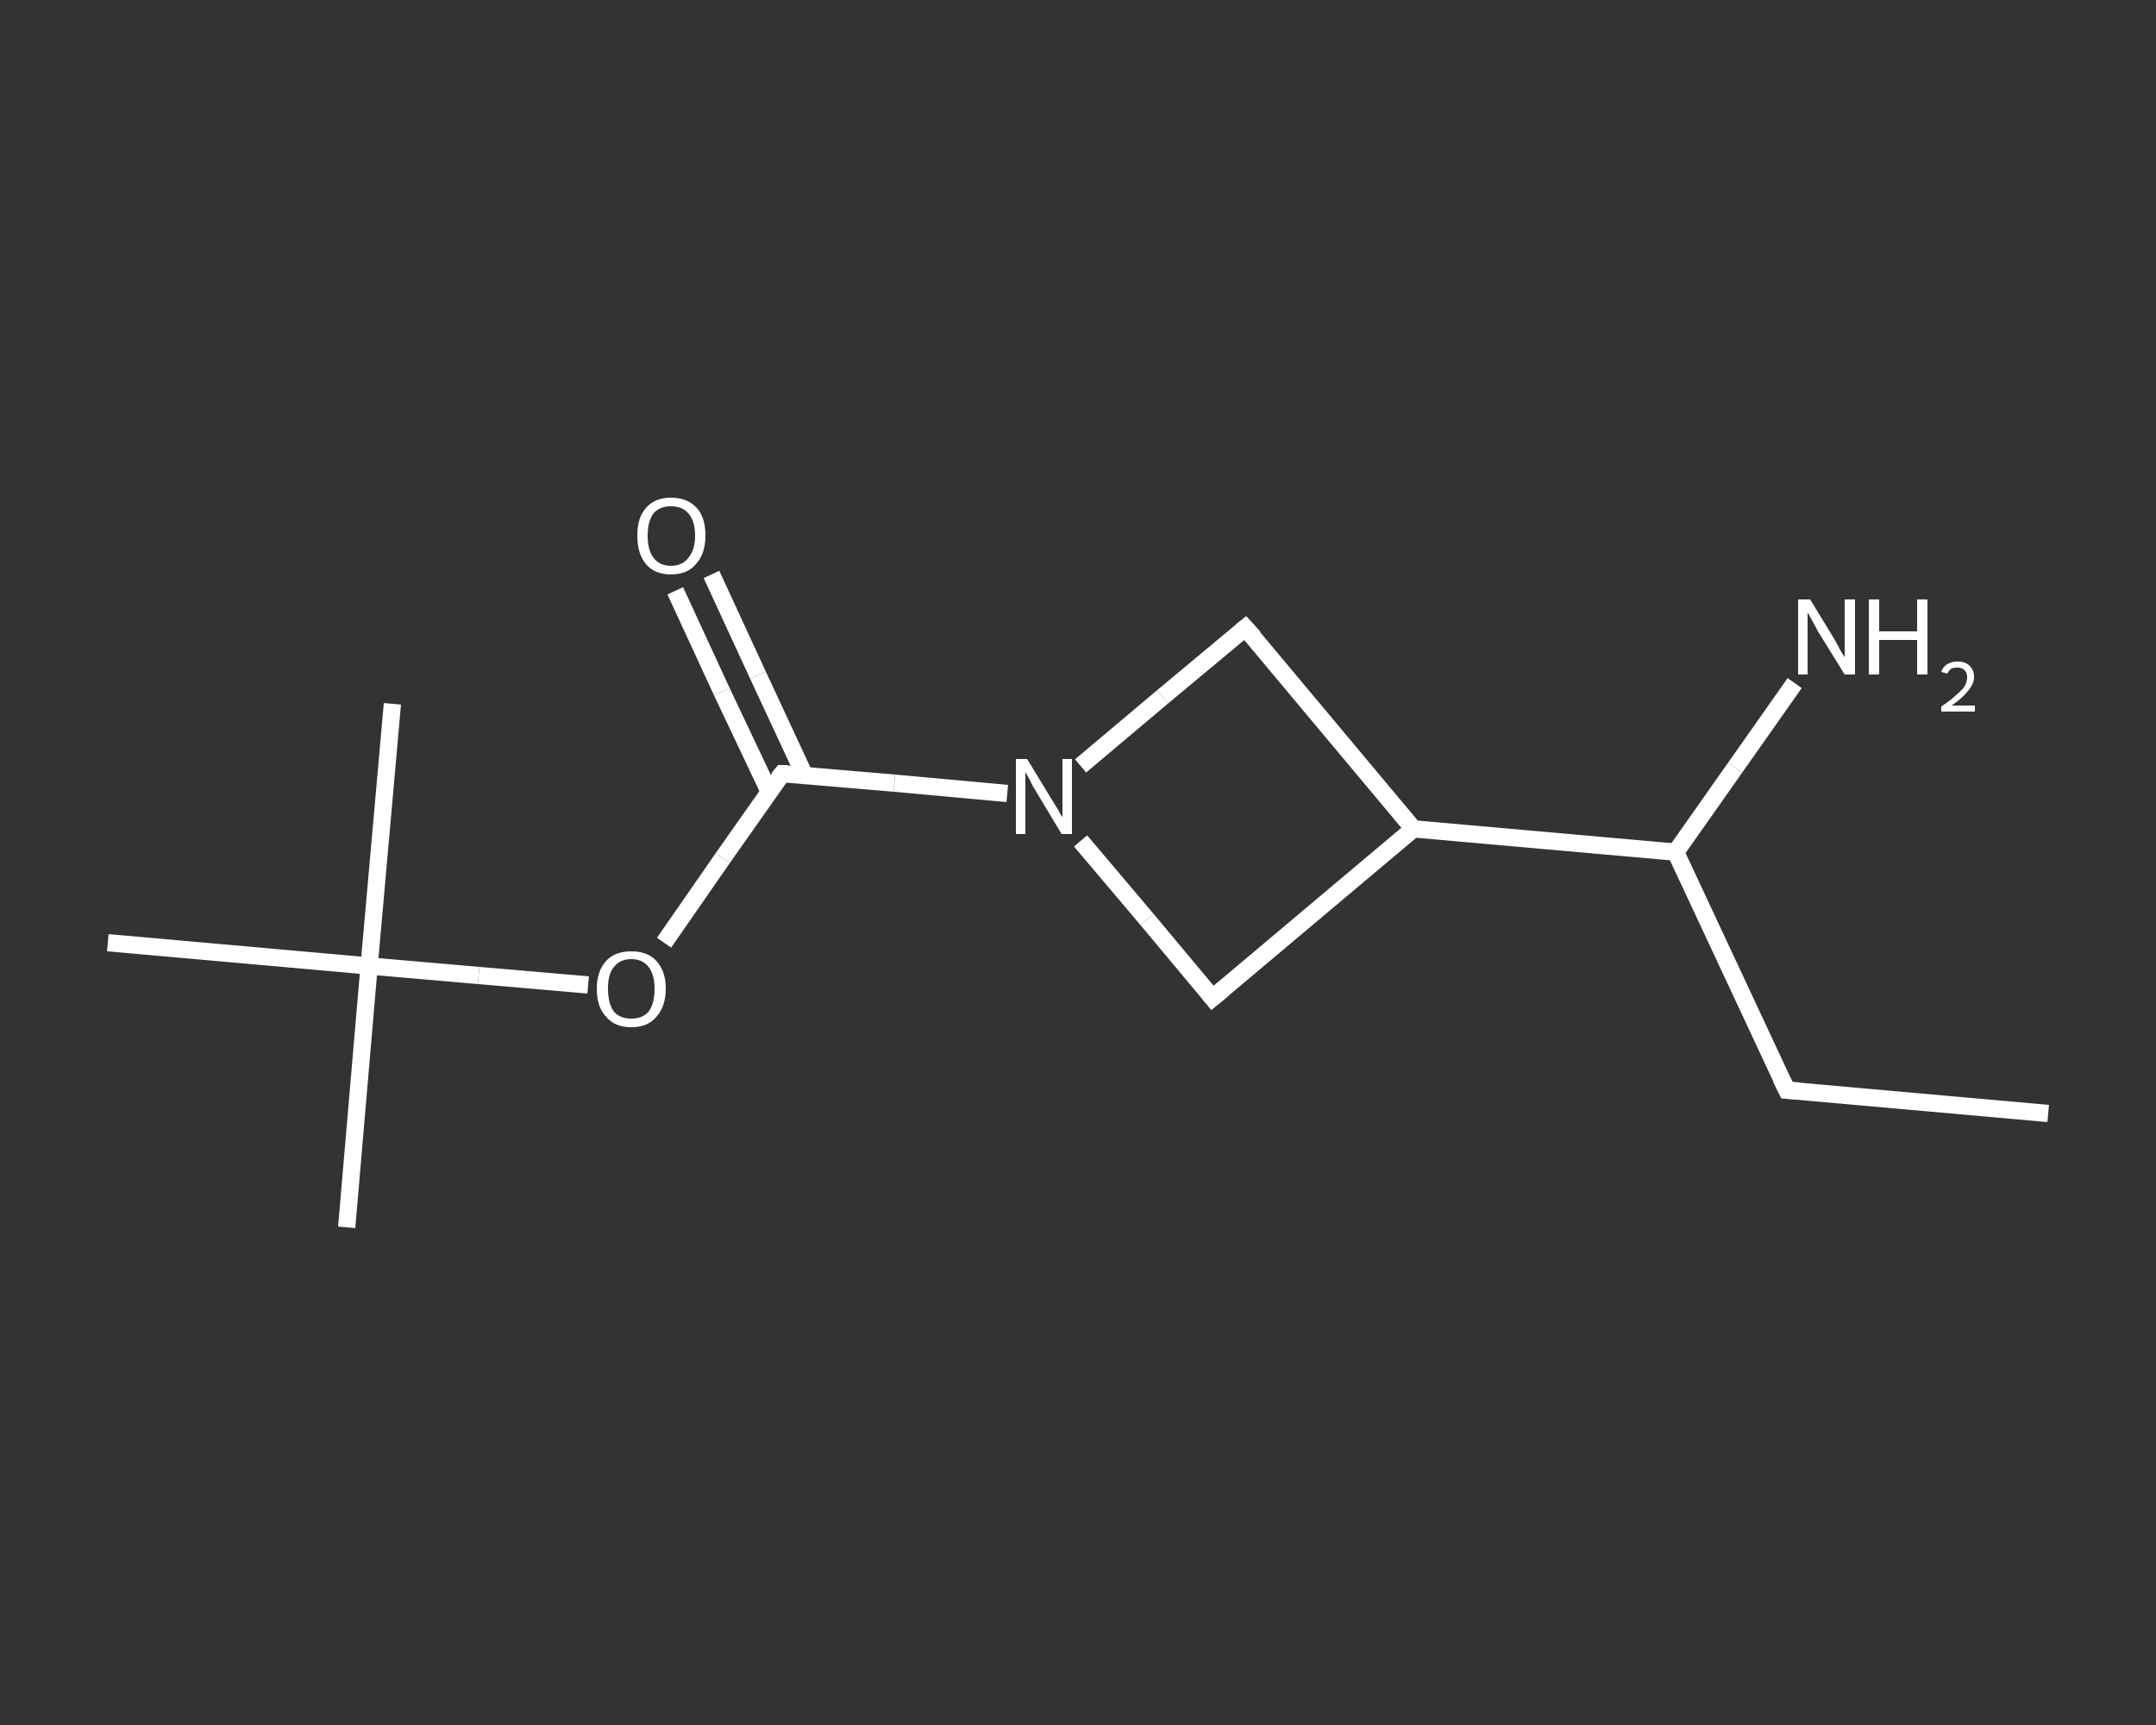 <?xml version='1.0' encoding='iso-8859-1'?>
<svg version='1.1' baseProfile='full'
              xmlns='http://www.w3.org/2000/svg'
                      xmlns:rdkit='http://www.rdkit.org/xml'
                      xmlns:xlink='http://www.w3.org/1999/xlink'
                  xml:space='preserve'
width='250px' height='200px' viewBox='0 0 250 200'>
<rect x="0" y="0" width="250" height="200" fill="#333333" stroke="none"/>
<!-- END OF HEADER -->
<rect style='opacity:1.0;fill:transparent;stroke:none' width='250.0' height='200.0' x='0.0' y='0.0'> </rect>
<path class='bond-0 atom-0 atom-1' d='M 237.5,129.1 L 207.2,126.4' style='fill:none;fill-rule:evenodd;stroke:#FFFFFF;stroke-width:2.0px;stroke-linecap:butt;stroke-linejoin:miter;stroke-opacity:1' />
<path class='bond-1 atom-1 atom-2' d='M 207.2,126.4 L 194.3,98.8' style='fill:none;fill-rule:evenodd;stroke:#FFFFFF;stroke-width:2.0px;stroke-linecap:butt;stroke-linejoin:miter;stroke-opacity:1' />
<path class='bond-2 atom-2 atom-3' d='M 194.3,98.8 L 201.2,89.0' style='fill:none;fill-rule:evenodd;stroke:#FFFFFF;stroke-width:2.0px;stroke-linecap:butt;stroke-linejoin:miter;stroke-opacity:1' />
<path class='bond-2 atom-2 atom-3' d='M 201.2,89.0 L 208.1,79.2' style='fill:none;fill-rule:evenodd;stroke:#FFFFFF;stroke-width:2.0px;stroke-linecap:butt;stroke-linejoin:miter;stroke-opacity:1' />
<path class='bond-3 atom-2 atom-4' d='M 194.3,98.8 L 163.9,96.1' style='fill:none;fill-rule:evenodd;stroke:#FFFFFF;stroke-width:2.0px;stroke-linecap:butt;stroke-linejoin:miter;stroke-opacity:1' />
<path class='bond-4 atom-4 atom-5' d='M 163.9,96.1 L 140.6,115.7' style='fill:none;fill-rule:evenodd;stroke:#FFFFFF;stroke-width:2.0px;stroke-linecap:butt;stroke-linejoin:miter;stroke-opacity:1' />
<path class='bond-5 atom-5 atom-6' d='M 140.6,115.7 L 133.0,106.6' style='fill:none;fill-rule:evenodd;stroke:#FFFFFF;stroke-width:2.0px;stroke-linecap:butt;stroke-linejoin:miter;stroke-opacity:1' />
<path class='bond-5 atom-5 atom-6' d='M 133.0,106.6 L 125.3,97.5' style='fill:none;fill-rule:evenodd;stroke:#FFFFFF;stroke-width:2.0px;stroke-linecap:butt;stroke-linejoin:miter;stroke-opacity:1' />
<path class='bond-6 atom-6 atom-7' d='M 116.8,92.0 L 103.7,90.8' style='fill:none;fill-rule:evenodd;stroke:#FFFFFF;stroke-width:2.0px;stroke-linecap:butt;stroke-linejoin:miter;stroke-opacity:1' />
<path class='bond-6 atom-6 atom-7' d='M 103.7,90.8 L 90.7,89.7' style='fill:none;fill-rule:evenodd;stroke:#FFFFFF;stroke-width:2.0px;stroke-linecap:butt;stroke-linejoin:miter;stroke-opacity:1' />
<path class='bond-7 atom-7 atom-8' d='M 93.3,89.9 L 87.9,78.3' style='fill:none;fill-rule:evenodd;stroke:#FFFFFF;stroke-width:2.0px;stroke-linecap:butt;stroke-linejoin:miter;stroke-opacity:1' />
<path class='bond-7 atom-7 atom-8' d='M 87.9,78.3 L 82.5,66.6' style='fill:none;fill-rule:evenodd;stroke:#FFFFFF;stroke-width:2.0px;stroke-linecap:butt;stroke-linejoin:miter;stroke-opacity:1' />
<path class='bond-7 atom-7 atom-8' d='M 89.2,91.8 L 83.7,80.2' style='fill:none;fill-rule:evenodd;stroke:#FFFFFF;stroke-width:2.0px;stroke-linecap:butt;stroke-linejoin:miter;stroke-opacity:1' />
<path class='bond-7 atom-7 atom-8' d='M 83.7,80.2 L 78.3,68.5' style='fill:none;fill-rule:evenodd;stroke:#FFFFFF;stroke-width:2.0px;stroke-linecap:butt;stroke-linejoin:miter;stroke-opacity:1' />
<path class='bond-8 atom-7 atom-9' d='M 90.7,89.7 L 83.8,99.5' style='fill:none;fill-rule:evenodd;stroke:#FFFFFF;stroke-width:2.0px;stroke-linecap:butt;stroke-linejoin:miter;stroke-opacity:1' />
<path class='bond-8 atom-7 atom-9' d='M 83.8,99.5 L 77.0,109.3' style='fill:none;fill-rule:evenodd;stroke:#FFFFFF;stroke-width:2.0px;stroke-linecap:butt;stroke-linejoin:miter;stroke-opacity:1' />
<path class='bond-9 atom-9 atom-10' d='M 68.2,114.2 L 55.5,113.1' style='fill:none;fill-rule:evenodd;stroke:#FFFFFF;stroke-width:2.0px;stroke-linecap:butt;stroke-linejoin:miter;stroke-opacity:1' />
<path class='bond-9 atom-9 atom-10' d='M 55.5,113.1 L 42.8,112.0' style='fill:none;fill-rule:evenodd;stroke:#FFFFFF;stroke-width:2.0px;stroke-linecap:butt;stroke-linejoin:miter;stroke-opacity:1' />
<path class='bond-10 atom-10 atom-11' d='M 42.8,112.0 L 40.2,142.3' style='fill:none;fill-rule:evenodd;stroke:#FFFFFF;stroke-width:2.0px;stroke-linecap:butt;stroke-linejoin:miter;stroke-opacity:1' />
<path class='bond-11 atom-10 atom-12' d='M 42.8,112.0 L 45.5,81.6' style='fill:none;fill-rule:evenodd;stroke:#FFFFFF;stroke-width:2.0px;stroke-linecap:butt;stroke-linejoin:miter;stroke-opacity:1' />
<path class='bond-12 atom-10 atom-13' d='M 42.8,112.0 L 12.5,109.3' style='fill:none;fill-rule:evenodd;stroke:#FFFFFF;stroke-width:2.0px;stroke-linecap:butt;stroke-linejoin:miter;stroke-opacity:1' />
<path class='bond-13 atom-6 atom-14' d='M 125.3,88.8 L 134.8,80.8' style='fill:none;fill-rule:evenodd;stroke:#FFFFFF;stroke-width:2.0px;stroke-linecap:butt;stroke-linejoin:miter;stroke-opacity:1' />
<path class='bond-13 atom-6 atom-14' d='M 134.8,80.8 L 144.4,72.8' style='fill:none;fill-rule:evenodd;stroke:#FFFFFF;stroke-width:2.0px;stroke-linecap:butt;stroke-linejoin:miter;stroke-opacity:1' />
<path class='bond-14 atom-14 atom-4' d='M 144.4,72.8 L 163.9,96.1' style='fill:none;fill-rule:evenodd;stroke:#FFFFFF;stroke-width:2.0px;stroke-linecap:butt;stroke-linejoin:miter;stroke-opacity:1' />
<path d='M 208.7,126.5 L 207.2,126.4 L 206.5,125.0' style='fill:none;stroke:#FFFFFF;stroke-width:2.0px;stroke-linecap:butt;stroke-linejoin:miter;stroke-opacity:1;' />
<path d='M 141.8,114.7 L 140.6,115.7 L 140.2,115.2' style='fill:none;stroke:#FFFFFF;stroke-width:2.0px;stroke-linecap:butt;stroke-linejoin:miter;stroke-opacity:1;' />
<path d='M 91.3,89.7 L 90.7,89.7 L 90.3,90.2' style='fill:none;stroke:#FFFFFF;stroke-width:2.0px;stroke-linecap:butt;stroke-linejoin:miter;stroke-opacity:1;' />
<path d='M 143.9,73.2 L 144.4,72.8 L 145.4,73.9' style='fill:none;stroke:#FFFFFF;stroke-width:2.0px;stroke-linecap:butt;stroke-linejoin:miter;stroke-opacity:1;' />
<path class='atom-3' d='M 209.9 69.5
L 212.7 74.1
Q 213.0 74.6, 213.4 75.4
Q 213.9 76.2, 213.9 76.2
L 213.9 69.5
L 215.1 69.5
L 215.1 78.2
L 213.9 78.2
L 210.8 73.2
Q 210.5 72.6, 210.1 71.9
Q 209.7 71.2, 209.6 71.0
L 209.6 78.2
L 208.5 78.2
L 208.5 69.5
L 209.9 69.5
' fill='#FFFFFF'/>
<path class='atom-3' d='M 216.7 69.5
L 217.9 69.5
L 217.9 73.2
L 222.3 73.2
L 222.3 69.5
L 223.5 69.5
L 223.5 78.2
L 222.3 78.2
L 222.3 74.2
L 217.9 74.2
L 217.9 78.2
L 216.7 78.2
L 216.7 69.5
' fill='#FFFFFF'/>
<path class='atom-3' d='M 225.1 77.9
Q 225.3 77.3, 225.8 77.0
Q 226.3 76.7, 227.0 76.7
Q 227.9 76.7, 228.4 77.2
Q 228.9 77.7, 228.9 78.5
Q 228.9 79.3, 228.2 80.1
Q 227.6 80.9, 226.3 81.8
L 229.0 81.8
L 229.0 82.5
L 225.1 82.5
L 225.1 81.9
Q 226.2 81.2, 226.8 80.6
Q 227.4 80.1, 227.8 79.6
Q 228.1 79.0, 228.1 78.5
Q 228.1 78.0, 227.8 77.7
Q 227.5 77.4, 227.0 77.4
Q 226.6 77.4, 226.3 77.5
Q 226.0 77.7, 225.8 78.1
L 225.1 77.9
' fill='#FFFFFF'/>
<path class='atom-6' d='M 119.1 88.0
L 121.9 92.6
Q 122.2 93.1, 122.7 93.9
Q 123.1 94.7, 123.2 94.7
L 123.2 88.0
L 124.3 88.0
L 124.3 96.7
L 123.1 96.7
L 120.1 91.7
Q 119.7 91.1, 119.4 90.4
Q 119.0 89.7, 118.9 89.5
L 118.9 96.7
L 117.8 96.7
L 117.8 88.0
L 119.1 88.0
' fill='#FFFFFF'/>
<path class='atom-8' d='M 73.9 62.1
Q 73.9 60.0, 74.9 58.9
Q 75.9 57.7, 77.8 57.7
Q 79.7 57.7, 80.8 58.9
Q 81.8 60.0, 81.8 62.1
Q 81.8 64.2, 80.7 65.4
Q 79.7 66.6, 77.8 66.6
Q 75.9 66.6, 74.9 65.4
Q 73.9 64.2, 73.9 62.1
M 77.8 65.6
Q 79.1 65.6, 79.8 64.7
Q 80.6 63.8, 80.6 62.1
Q 80.6 60.4, 79.8 59.5
Q 79.1 58.7, 77.8 58.7
Q 76.5 58.7, 75.8 59.5
Q 75.1 60.4, 75.1 62.1
Q 75.1 63.8, 75.8 64.7
Q 76.5 65.6, 77.8 65.6
' fill='#FFFFFF'/>
<path class='atom-9' d='M 69.2 114.6
Q 69.2 112.6, 70.3 111.4
Q 71.3 110.3, 73.2 110.3
Q 75.1 110.3, 76.1 111.4
Q 77.2 112.6, 77.2 114.6
Q 77.2 116.7, 76.1 117.9
Q 75.1 119.1, 73.2 119.1
Q 71.3 119.1, 70.3 117.9
Q 69.2 116.8, 69.2 114.6
M 73.2 118.1
Q 74.5 118.1, 75.2 117.3
Q 75.9 116.4, 75.9 114.6
Q 75.9 113.0, 75.2 112.1
Q 74.5 111.2, 73.2 111.2
Q 71.9 111.2, 71.2 112.1
Q 70.5 112.9, 70.5 114.6
Q 70.5 116.4, 71.2 117.3
Q 71.9 118.1, 73.2 118.1
' fill='#FFFFFF'/>
</svg>
